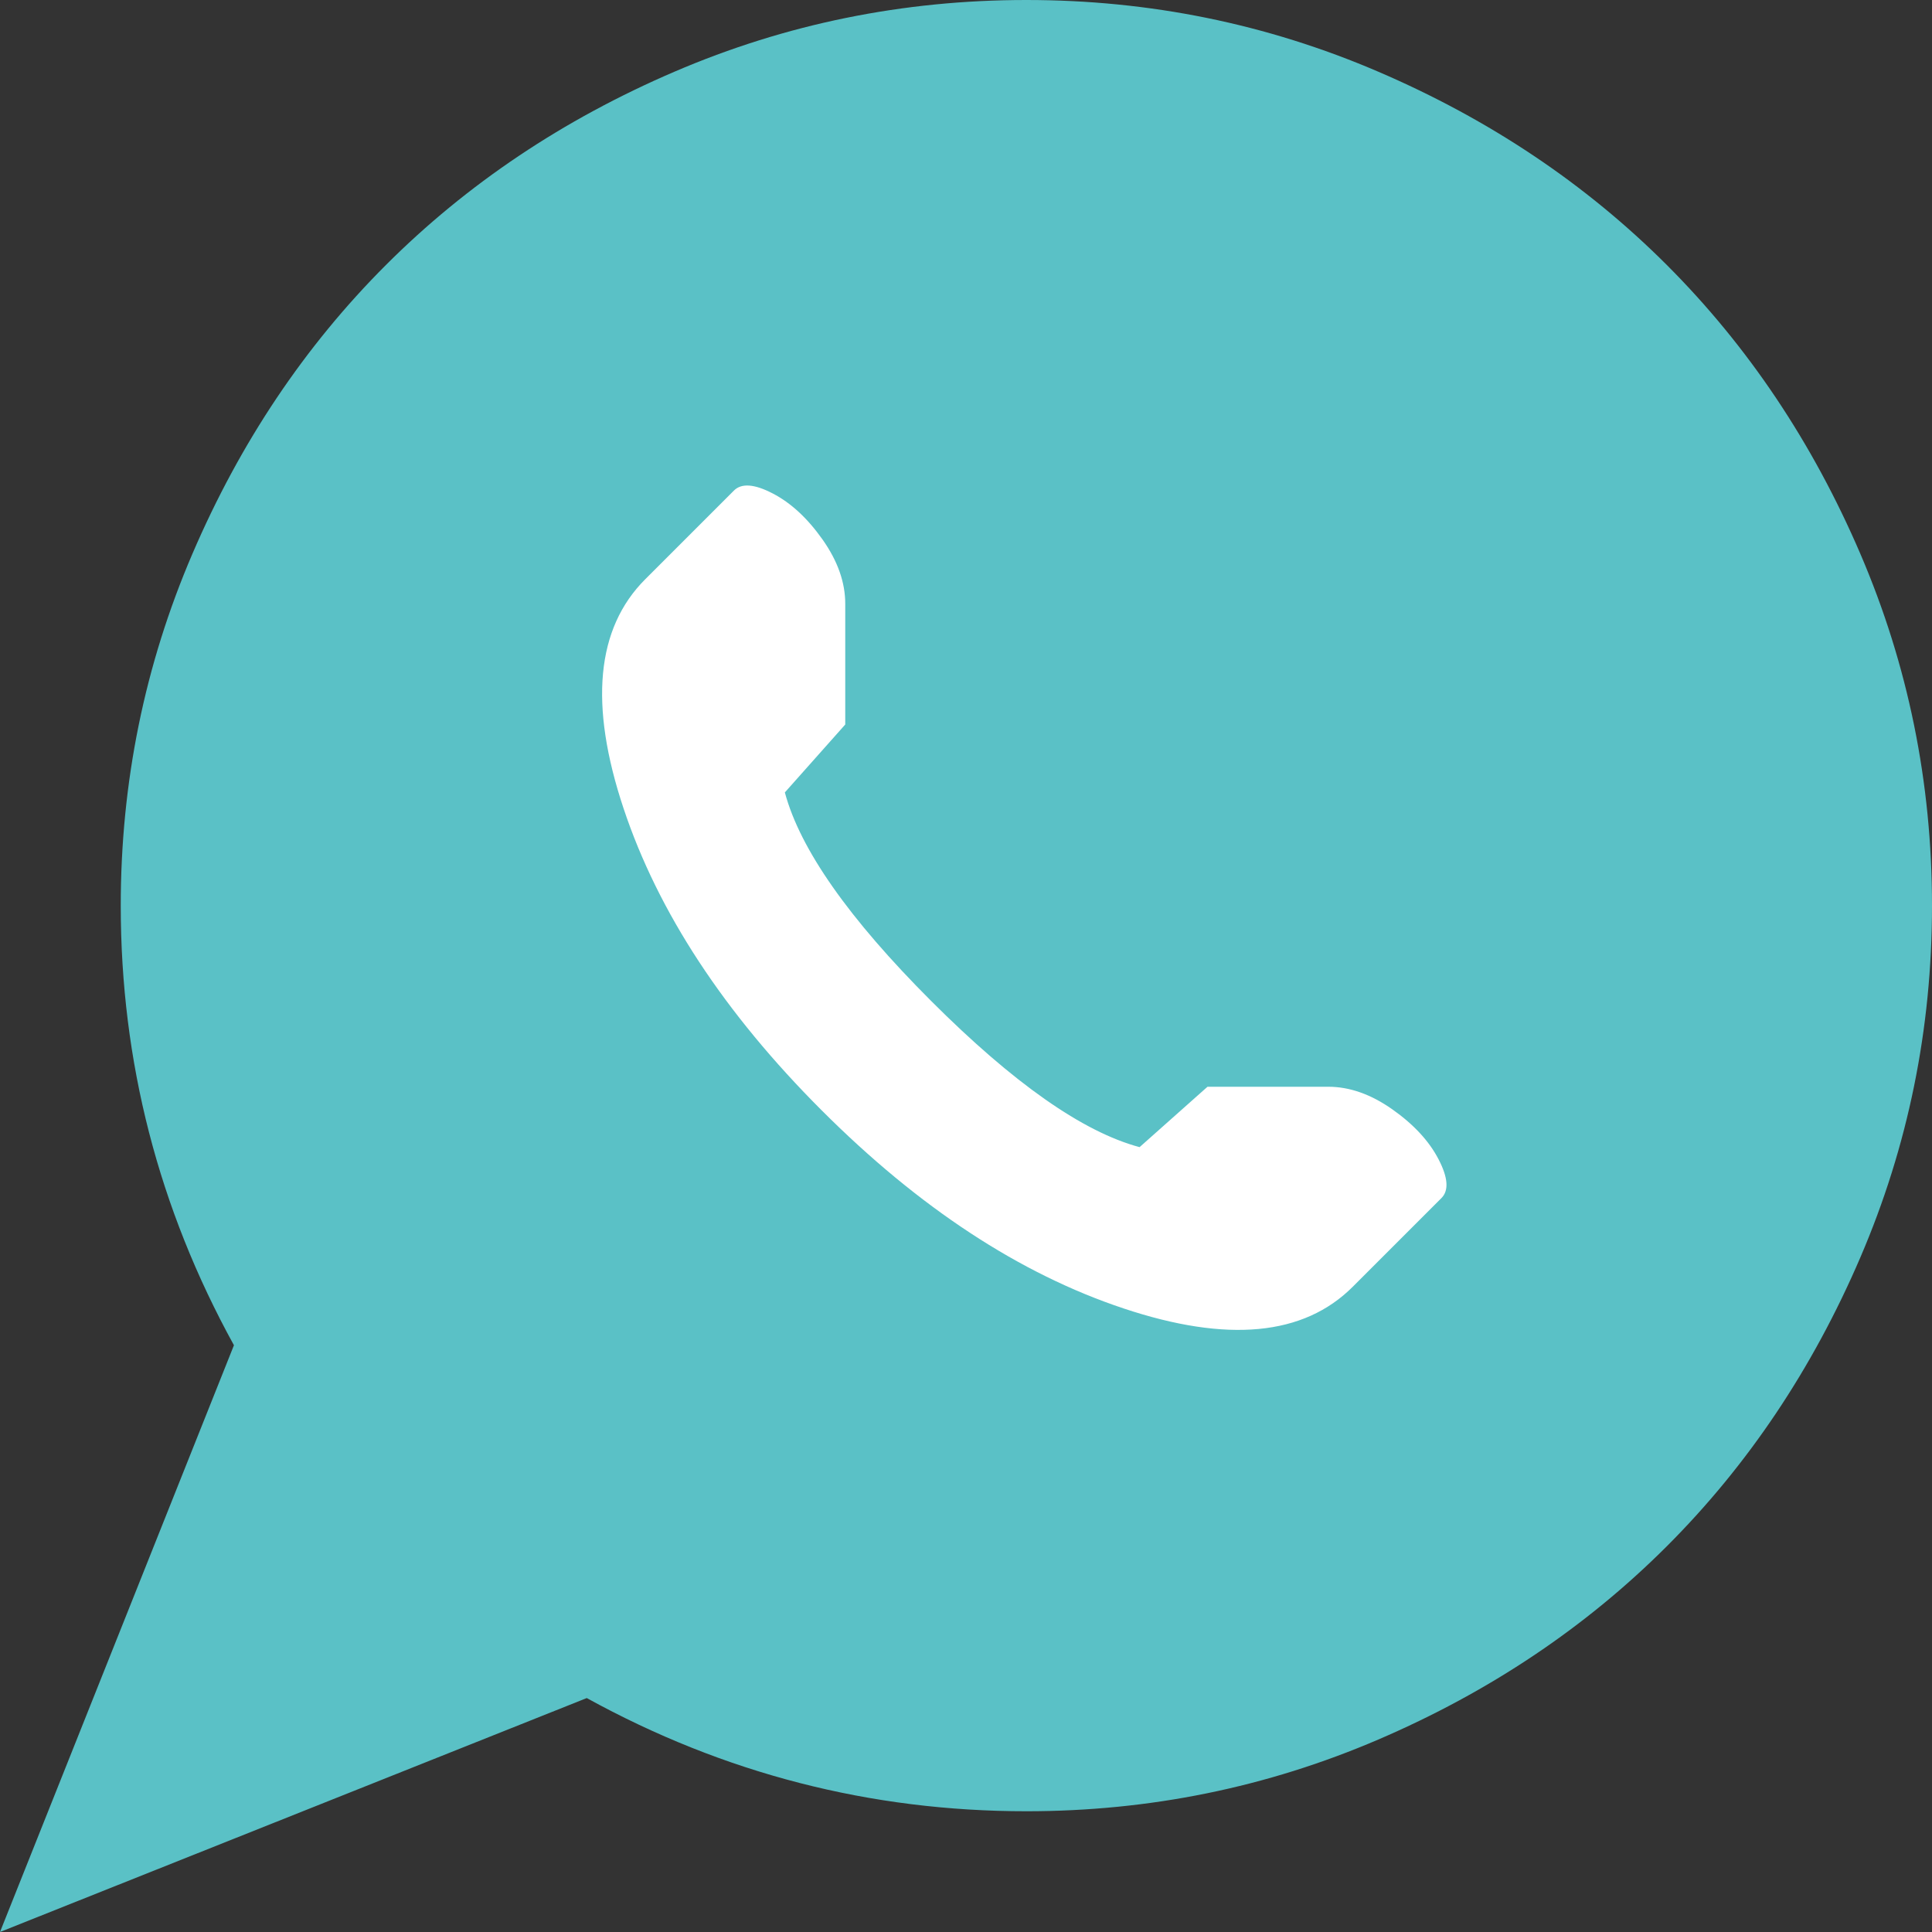 <?xml version="1.0" encoding="UTF-8"?> <svg xmlns="http://www.w3.org/2000/svg" width="58" height="58" viewBox="0 0 58 58" fill="none"><rect x="0" y="0" width="58" height="58" fill="#333333" stroke="none"/><ellipse cx="32.5" cy="29" rx="19.5" ry="17" fill="white"></ellipse><path d="M30.812 54.375C26.13 54.375 21.731 53.242 17.615 50.977L0 58L7.023 40.385C4.758 36.269 3.625 31.87 3.625 27.188C3.625 23.487 4.342 19.966 5.777 16.624C7.212 13.282 9.147 10.394 11.583 7.958C14.019 5.522 16.907 3.587 20.249 2.152C23.591 0.717 27.112 0 30.812 0C34.513 0 38.034 0.717 41.376 2.152C44.718 3.587 47.606 5.522 50.042 7.958C52.477 10.394 54.413 13.282 55.848 16.624C57.283 19.966 58 23.487 58 27.188C58 30.888 57.283 34.409 55.848 37.751C54.413 41.093 52.477 43.981 50.042 46.417C47.606 48.852 44.718 50.788 41.376 52.223C38.034 53.658 34.513 54.375 30.812 54.375ZM39.875 32.625H36.25L34.211 34.438C32.512 33.984 30.425 32.521 27.952 30.048C25.479 27.575 24.016 25.488 23.562 23.789L25.375 21.75V18.125C25.375 17.483 25.148 16.841 24.695 16.199C24.242 15.557 23.742 15.095 23.194 14.812C22.647 14.528 22.26 14.5 22.033 14.727L19.371 17.389C17.898 18.861 17.681 21.155 18.72 24.27C19.758 27.386 21.741 30.407 24.667 33.333C27.593 36.259 30.614 38.242 33.73 39.28C36.845 40.319 39.139 40.102 40.611 38.629L43.273 35.967C43.5 35.74 43.472 35.353 43.188 34.806C42.905 34.258 42.443 33.758 41.801 33.305C41.159 32.852 40.517 32.625 39.875 32.625Z" fill="#5AC1C6"></path></svg> 